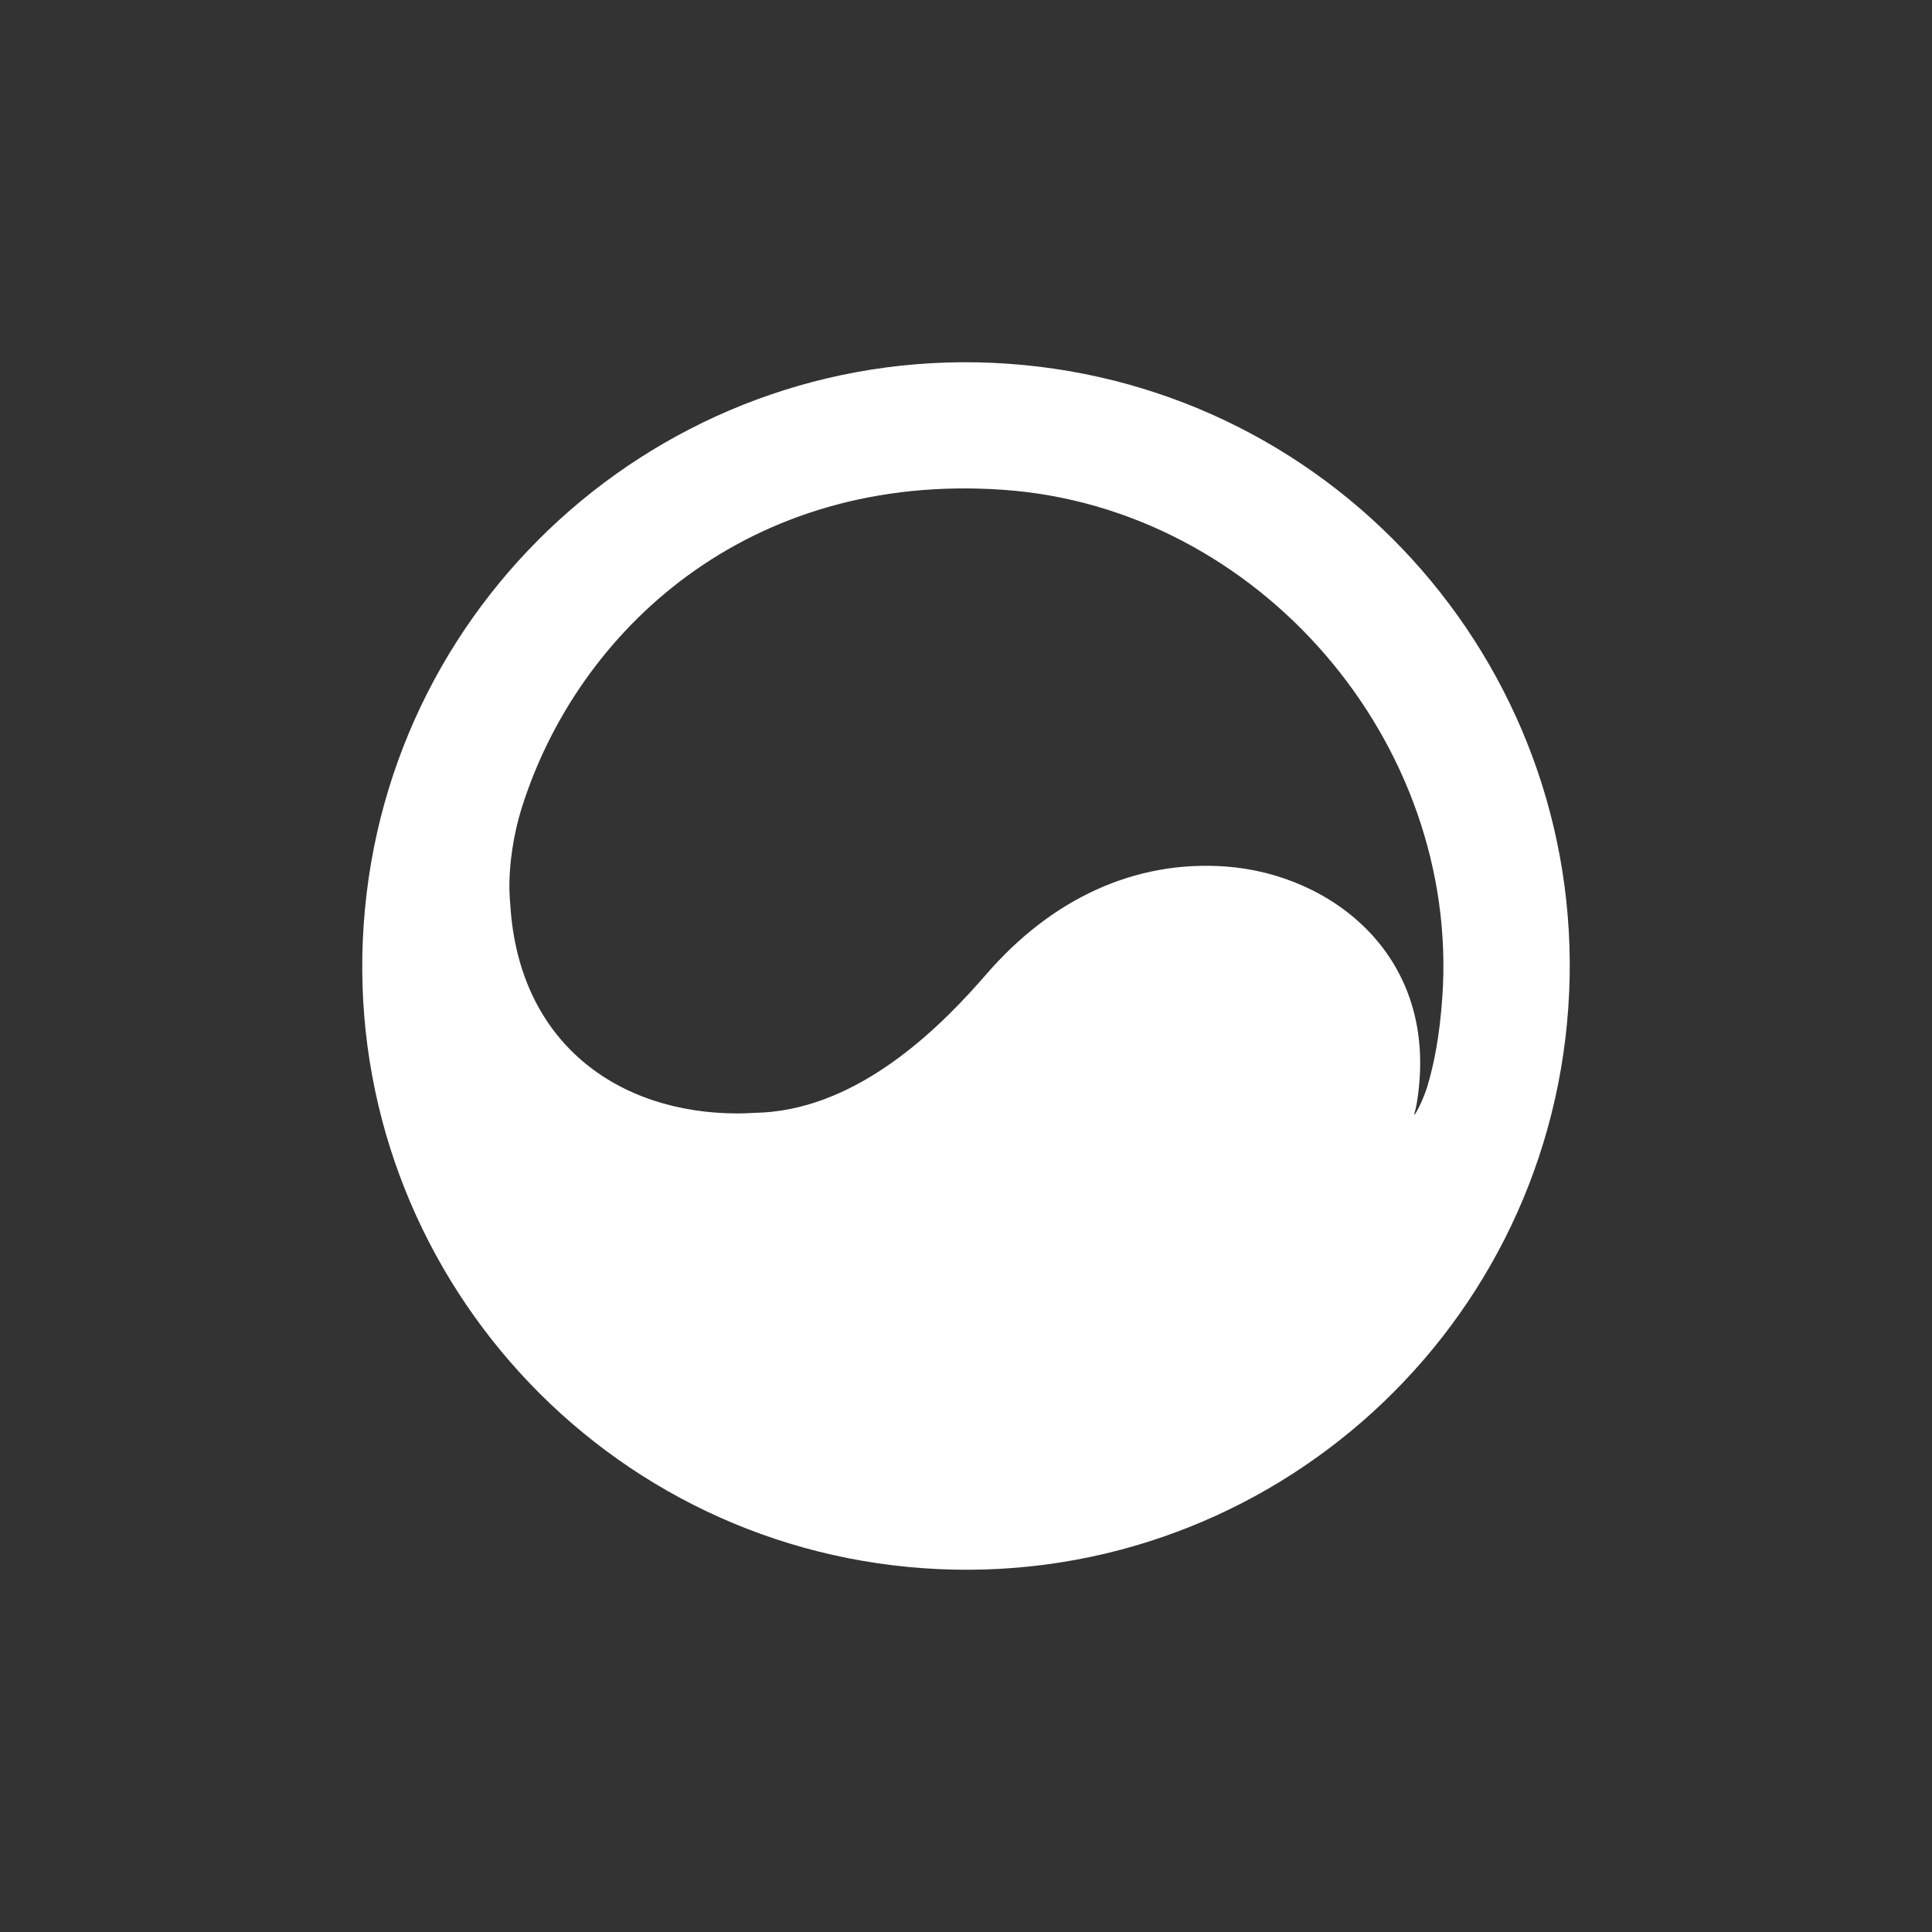 <svg width="48" height="48" viewBox="0 0 48 48" fill="none" xmlns="http://www.w3.org/2000/svg">
<rect x="0" y="0" width="48" height="48" fill="#333333" stroke="none"/>
<g clip-path="url(#clip0_4268_25760)">
<path d="M25.046 9.037C33.31 9.615 39.541 16.783 38.963 25.046C38.385 33.31 31.217 39.541 22.954 38.963C14.69 38.385 8.459 31.217 9.037 22.954C9.615 14.69 16.783 8.459 25.046 9.037ZM12.957 20.089C12.769 20.688 12.637 21.474 12.658 22.161L12.666 22.331L12.678 22.477C12.887 25.899 15.339 27.663 18.332 27.663C18.466 27.663 18.599 27.658 18.731 27.649C21.148 27.617 23.137 25.75 24.337 24.396L24.503 24.207C26.126 22.331 28.198 21.362 30.461 21.529C33.084 21.722 35.781 23.763 35.206 27.368L35.185 27.485C35.151 27.653 35.124 27.693 35.139 27.693C35.17 27.693 35.365 27.312 35.463 26.987C35.625 26.448 35.765 25.757 35.834 24.779C36.277 18.437 31.266 12.612 24.924 12.169C18.582 11.725 14.342 15.664 12.957 20.089Z" fill="white"/>
</g>
<defs>
<clipPath id="clip0_4268_25760">
<rect width="30" height="30" fill="white" transform="translate(9 9)"/>
</clipPath>
</defs>
</svg>
